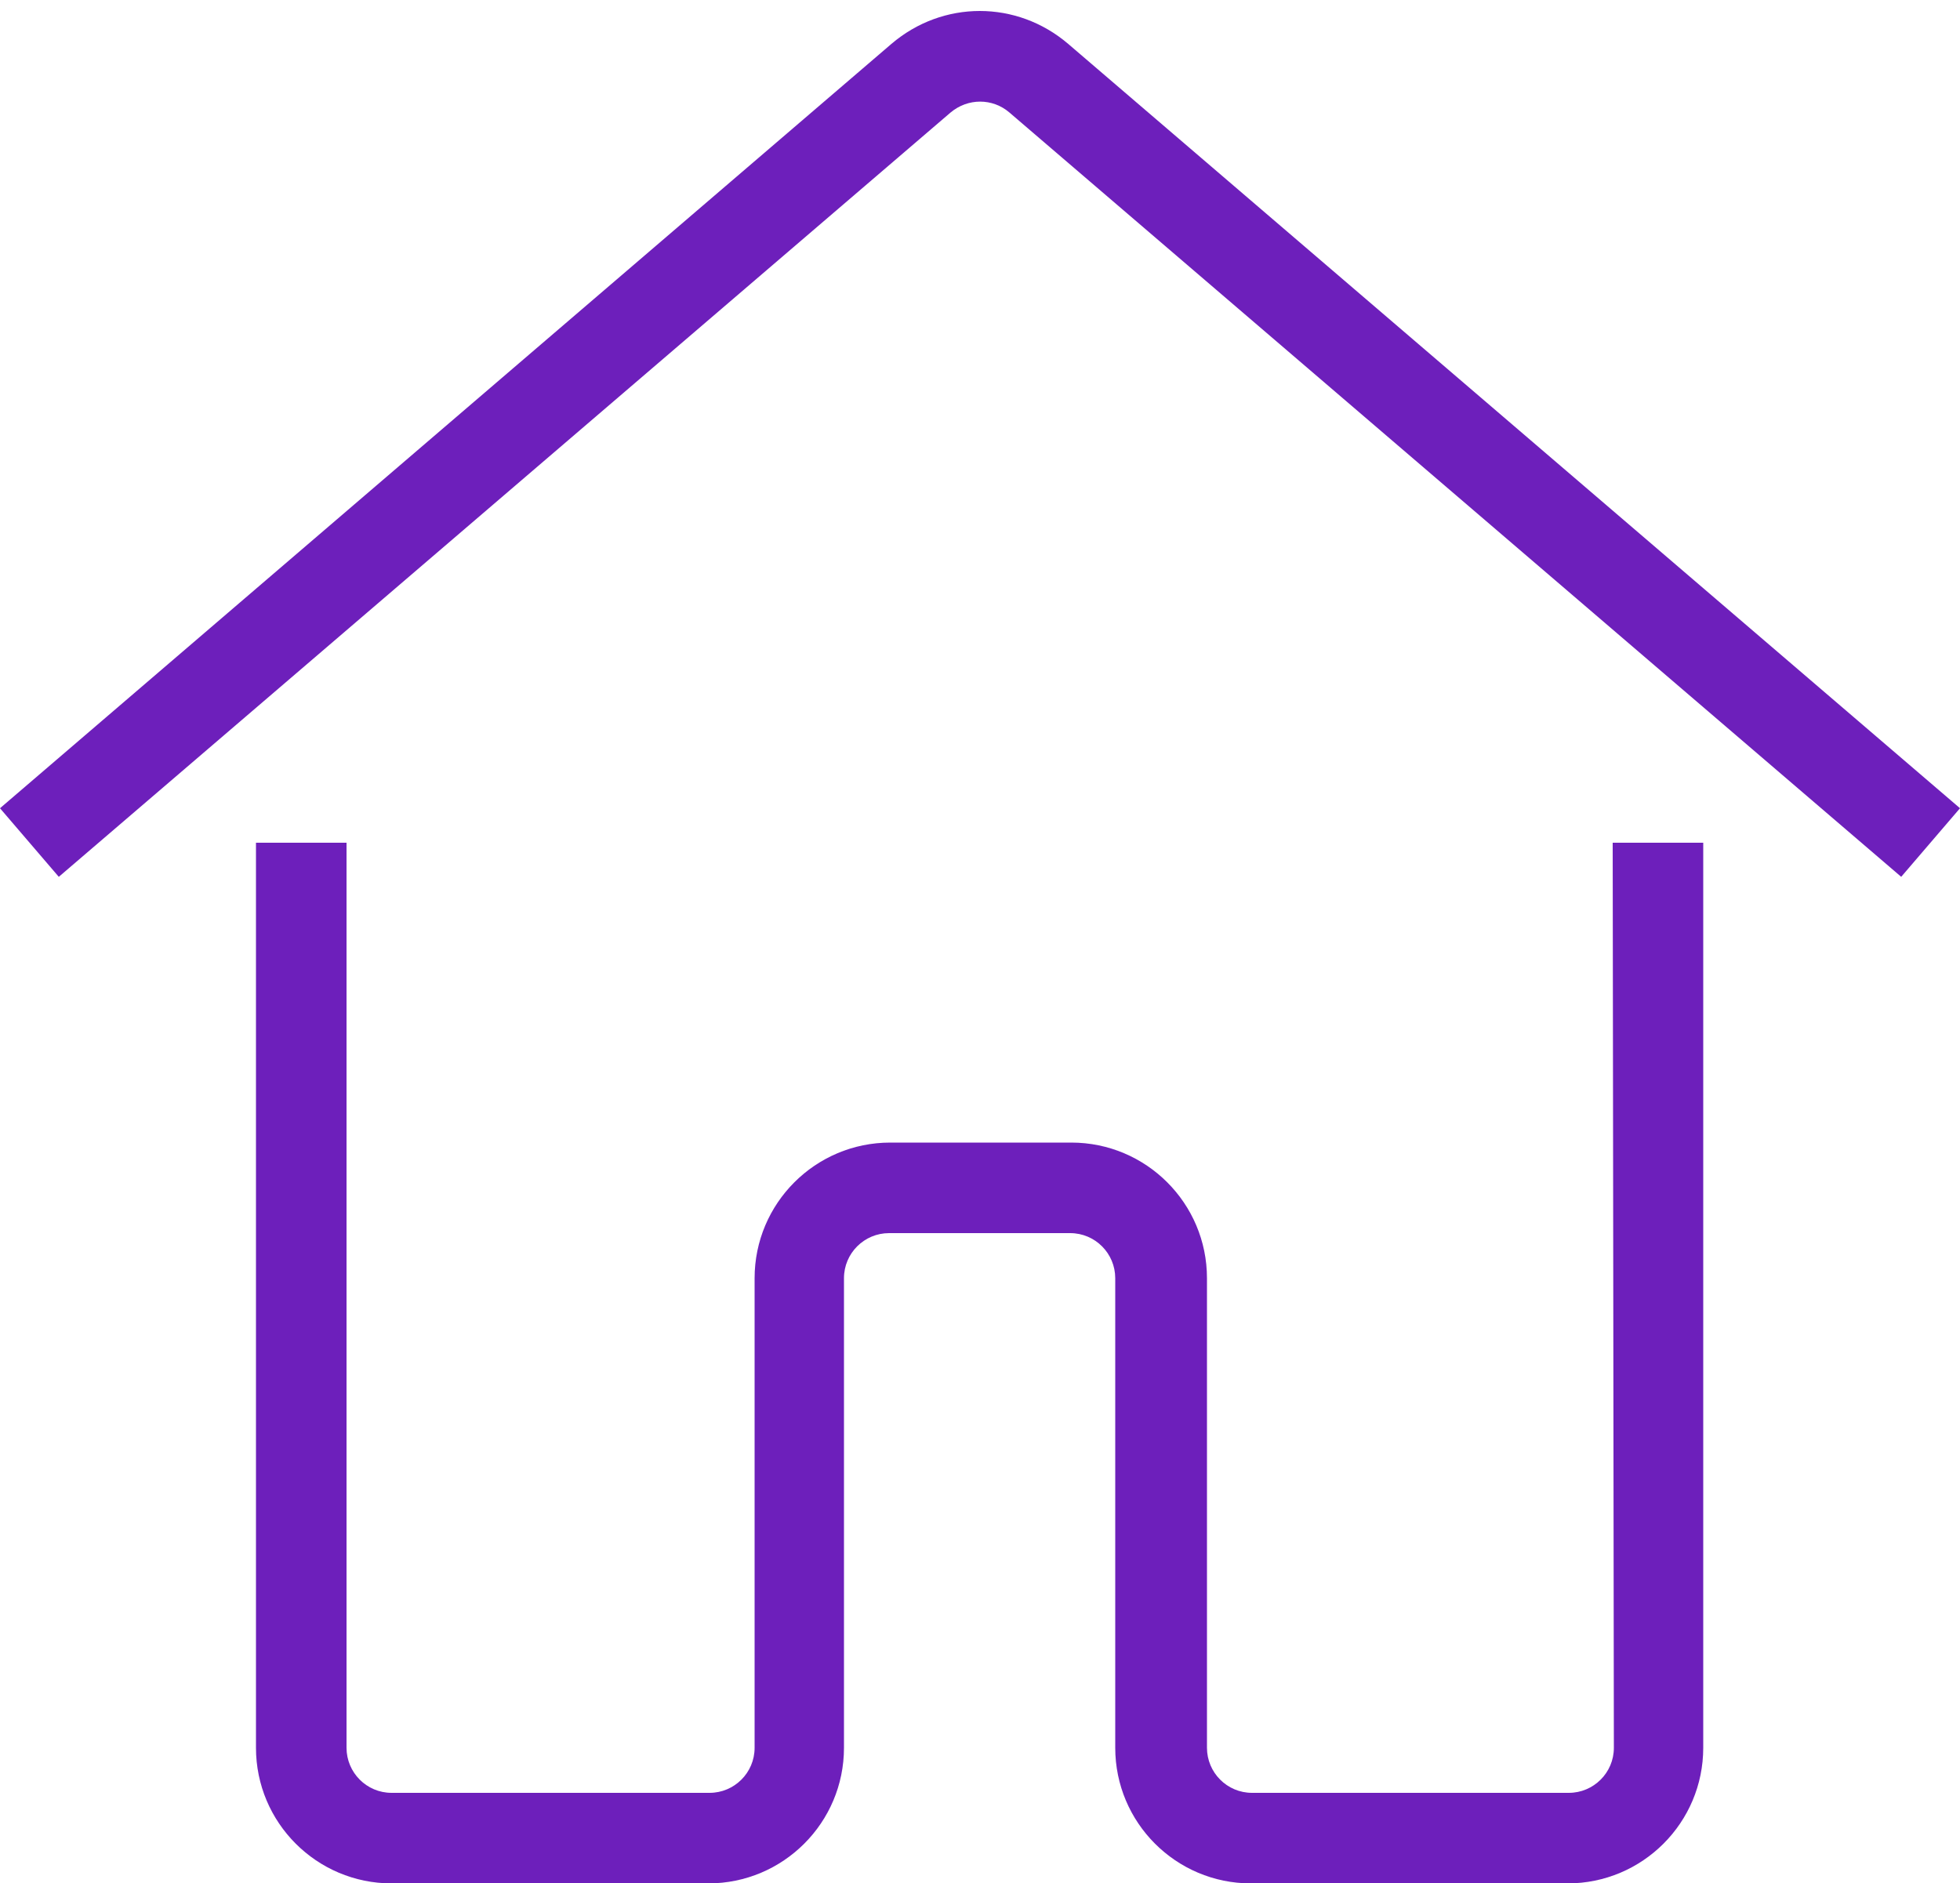 <?xml version="1.0" encoding="UTF-8" standalone="no"?><svg xmlns="http://www.w3.org/2000/svg" xmlns:xlink="http://www.w3.org/1999/xlink" fill="#000000" height="480.5" preserveAspectRatio="xMidYMid meet" version="1" viewBox="0.0 -2.8 500.0 480.5" width="500" zoomAndPan="magnify"><g><g fill="#6d1fbb" id="change1_1"><path d="M411.7,443.1c0,6.4-5.2,11.5-11.5,11.5h-80.8c-6.4,0-11.5-5.2-11.5-11.5V323.3c0-19.1-15.5-34.6-34.6-34.6 h-46.2c-19.1,0-34.6,15.5-34.6,34.6v119.8c0,6.4-5.2,11.5-11.5,11.5H99.9c-6.4,0-11.5-5.2-11.5-11.5l0-230.9H65.3l0,230.9 c0,19.1,15.5,34.6,34.6,34.6h80.8c19.1,0,34.6-15.5,34.6-34.6V323.3c0-6.4,5.2-11.5,11.5-11.5h46.2c6.4,0,11.5,5.2,11.5,11.5 v119.8c0,19.1,15.5,34.6,34.6,34.6h80.8c19.1,0,34.6-15.5,34.6-34.6l0-230.9h-23.1L411.7,443.1z" fill="inherit"/><path d="M272.5,8.4c-13.1-11.2-32-11.2-45.1,0L0,203.4l15,17.5l227.5-195c4.4-3.7,10.7-3.7,15,0l227.5,195l15-17.5 L272.5,8.4z" fill="inherit"/></g></g></svg>